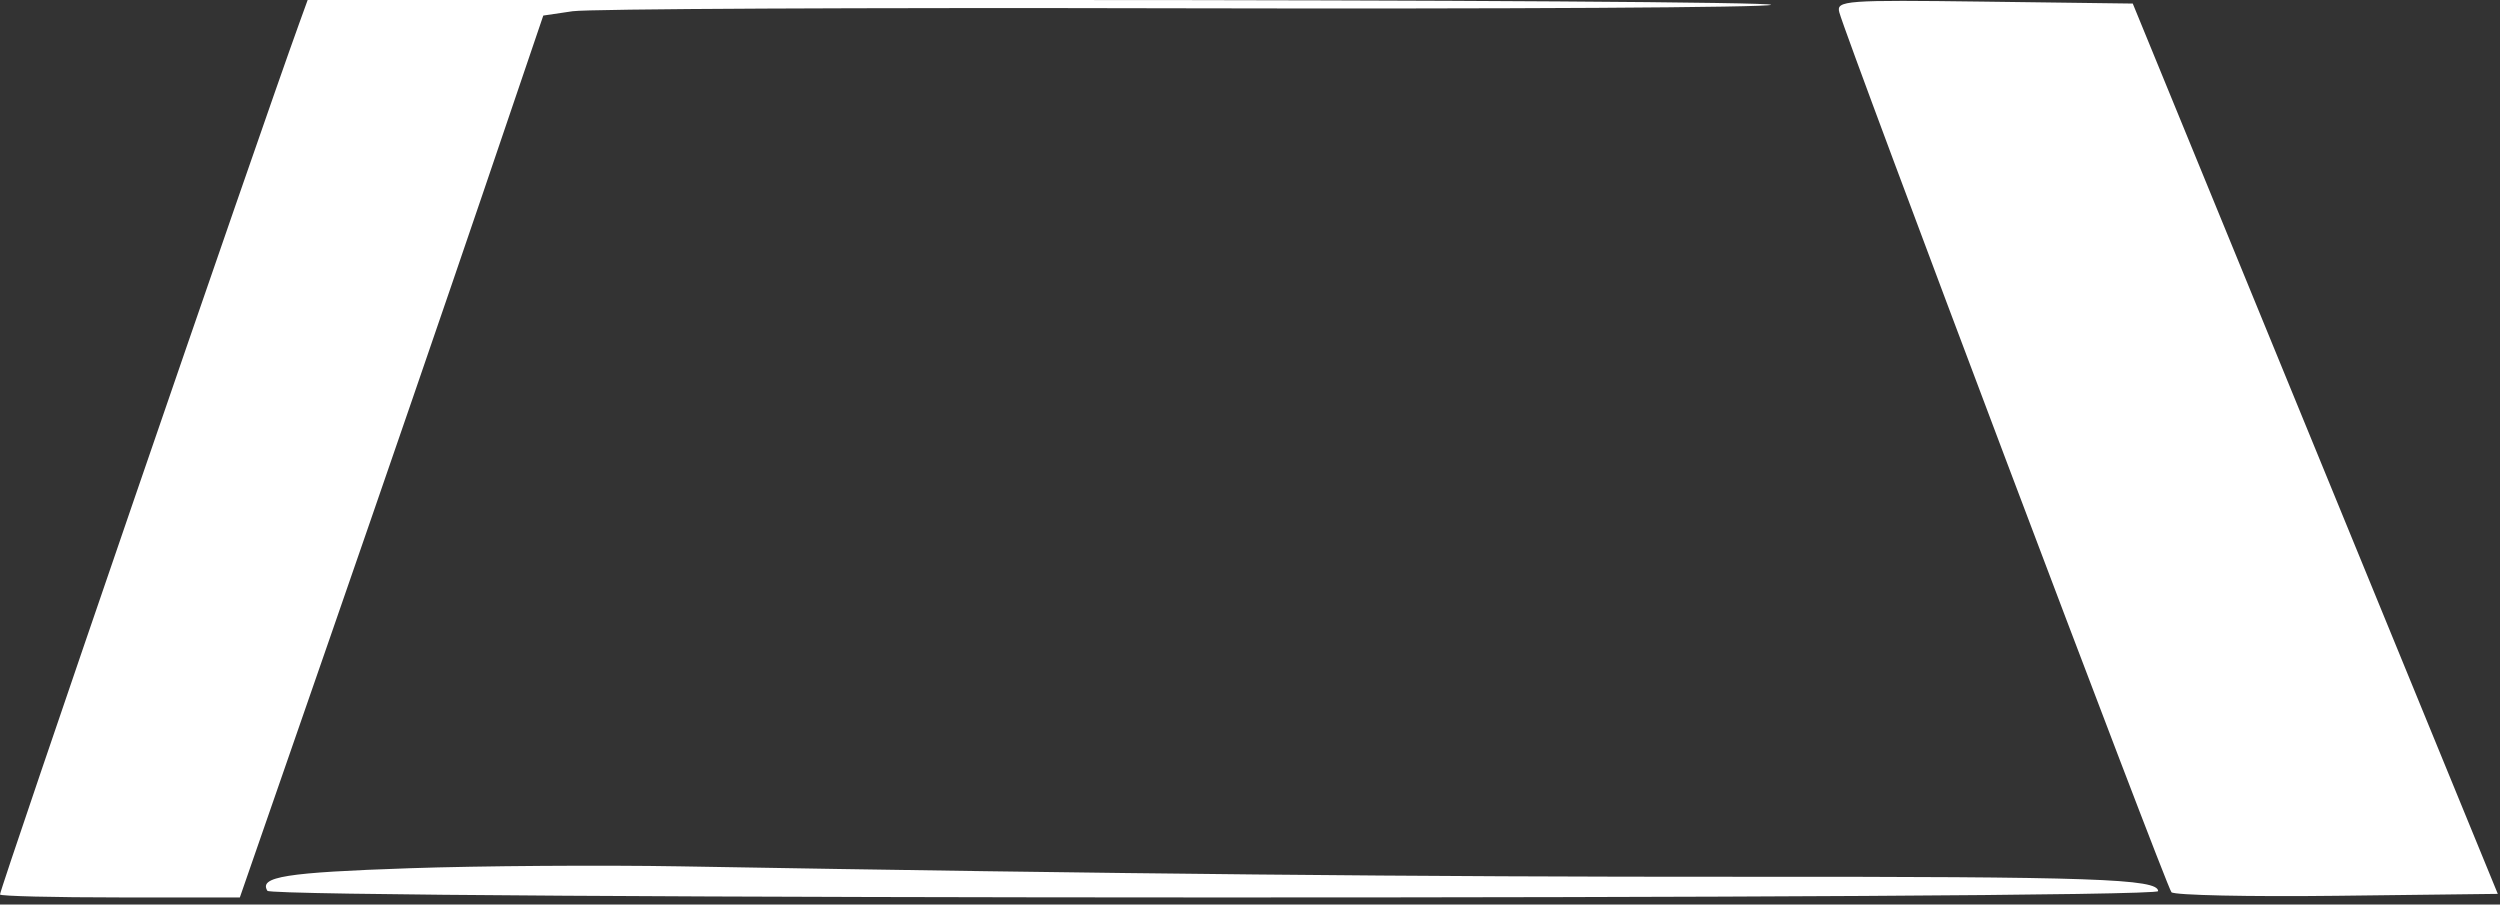 <?xml version="1.0" encoding="UTF-8"?> <svg xmlns="http://www.w3.org/2000/svg" width="351" height="127" viewBox="0 0 351 127" fill="none"><rect x="0" y="0" width="351" height="127" fill="#333333" stroke="none"/> <path fill-rule="evenodd" clip-rule="evenodd" d="M42.019 3.25C36.175 19.393 0 124.716 0 125.588C0 125.814 7.577 126 16.837 126H33.674L46.426 89.25C53.44 69.037 63.026 41.179 67.728 27.343L76.278 2.185L80.389 1.578C82.65 1.243 121.281 1.057 166.237 1.165C211.192 1.272 248.279 1.054 248.653 0.68C249.027 0.306 202.952 0 146.264 0H43.196L42.019 3.25ZM258.238 1.729C259.356 5.842 304.174 124.568 304.872 125.269C305.294 125.692 315.775 125.917 328.164 125.769L350.69 125.5L325.065 63L299.44 0.5L278.598 0.229C259.068 -0.024 257.786 0.07 258.238 1.729ZM57.5 121.9C40.111 122.492 36.322 123.093 37.543 125.069C38.294 126.285 303 126.33 303 125.114C303 123.384 293.922 123.071 244.5 123.099C199.841 123.124 156.737 122.7 95.5 121.636C84.5 121.445 67.4 121.564 57.5 121.9Z" fill="white"></path> </svg> 